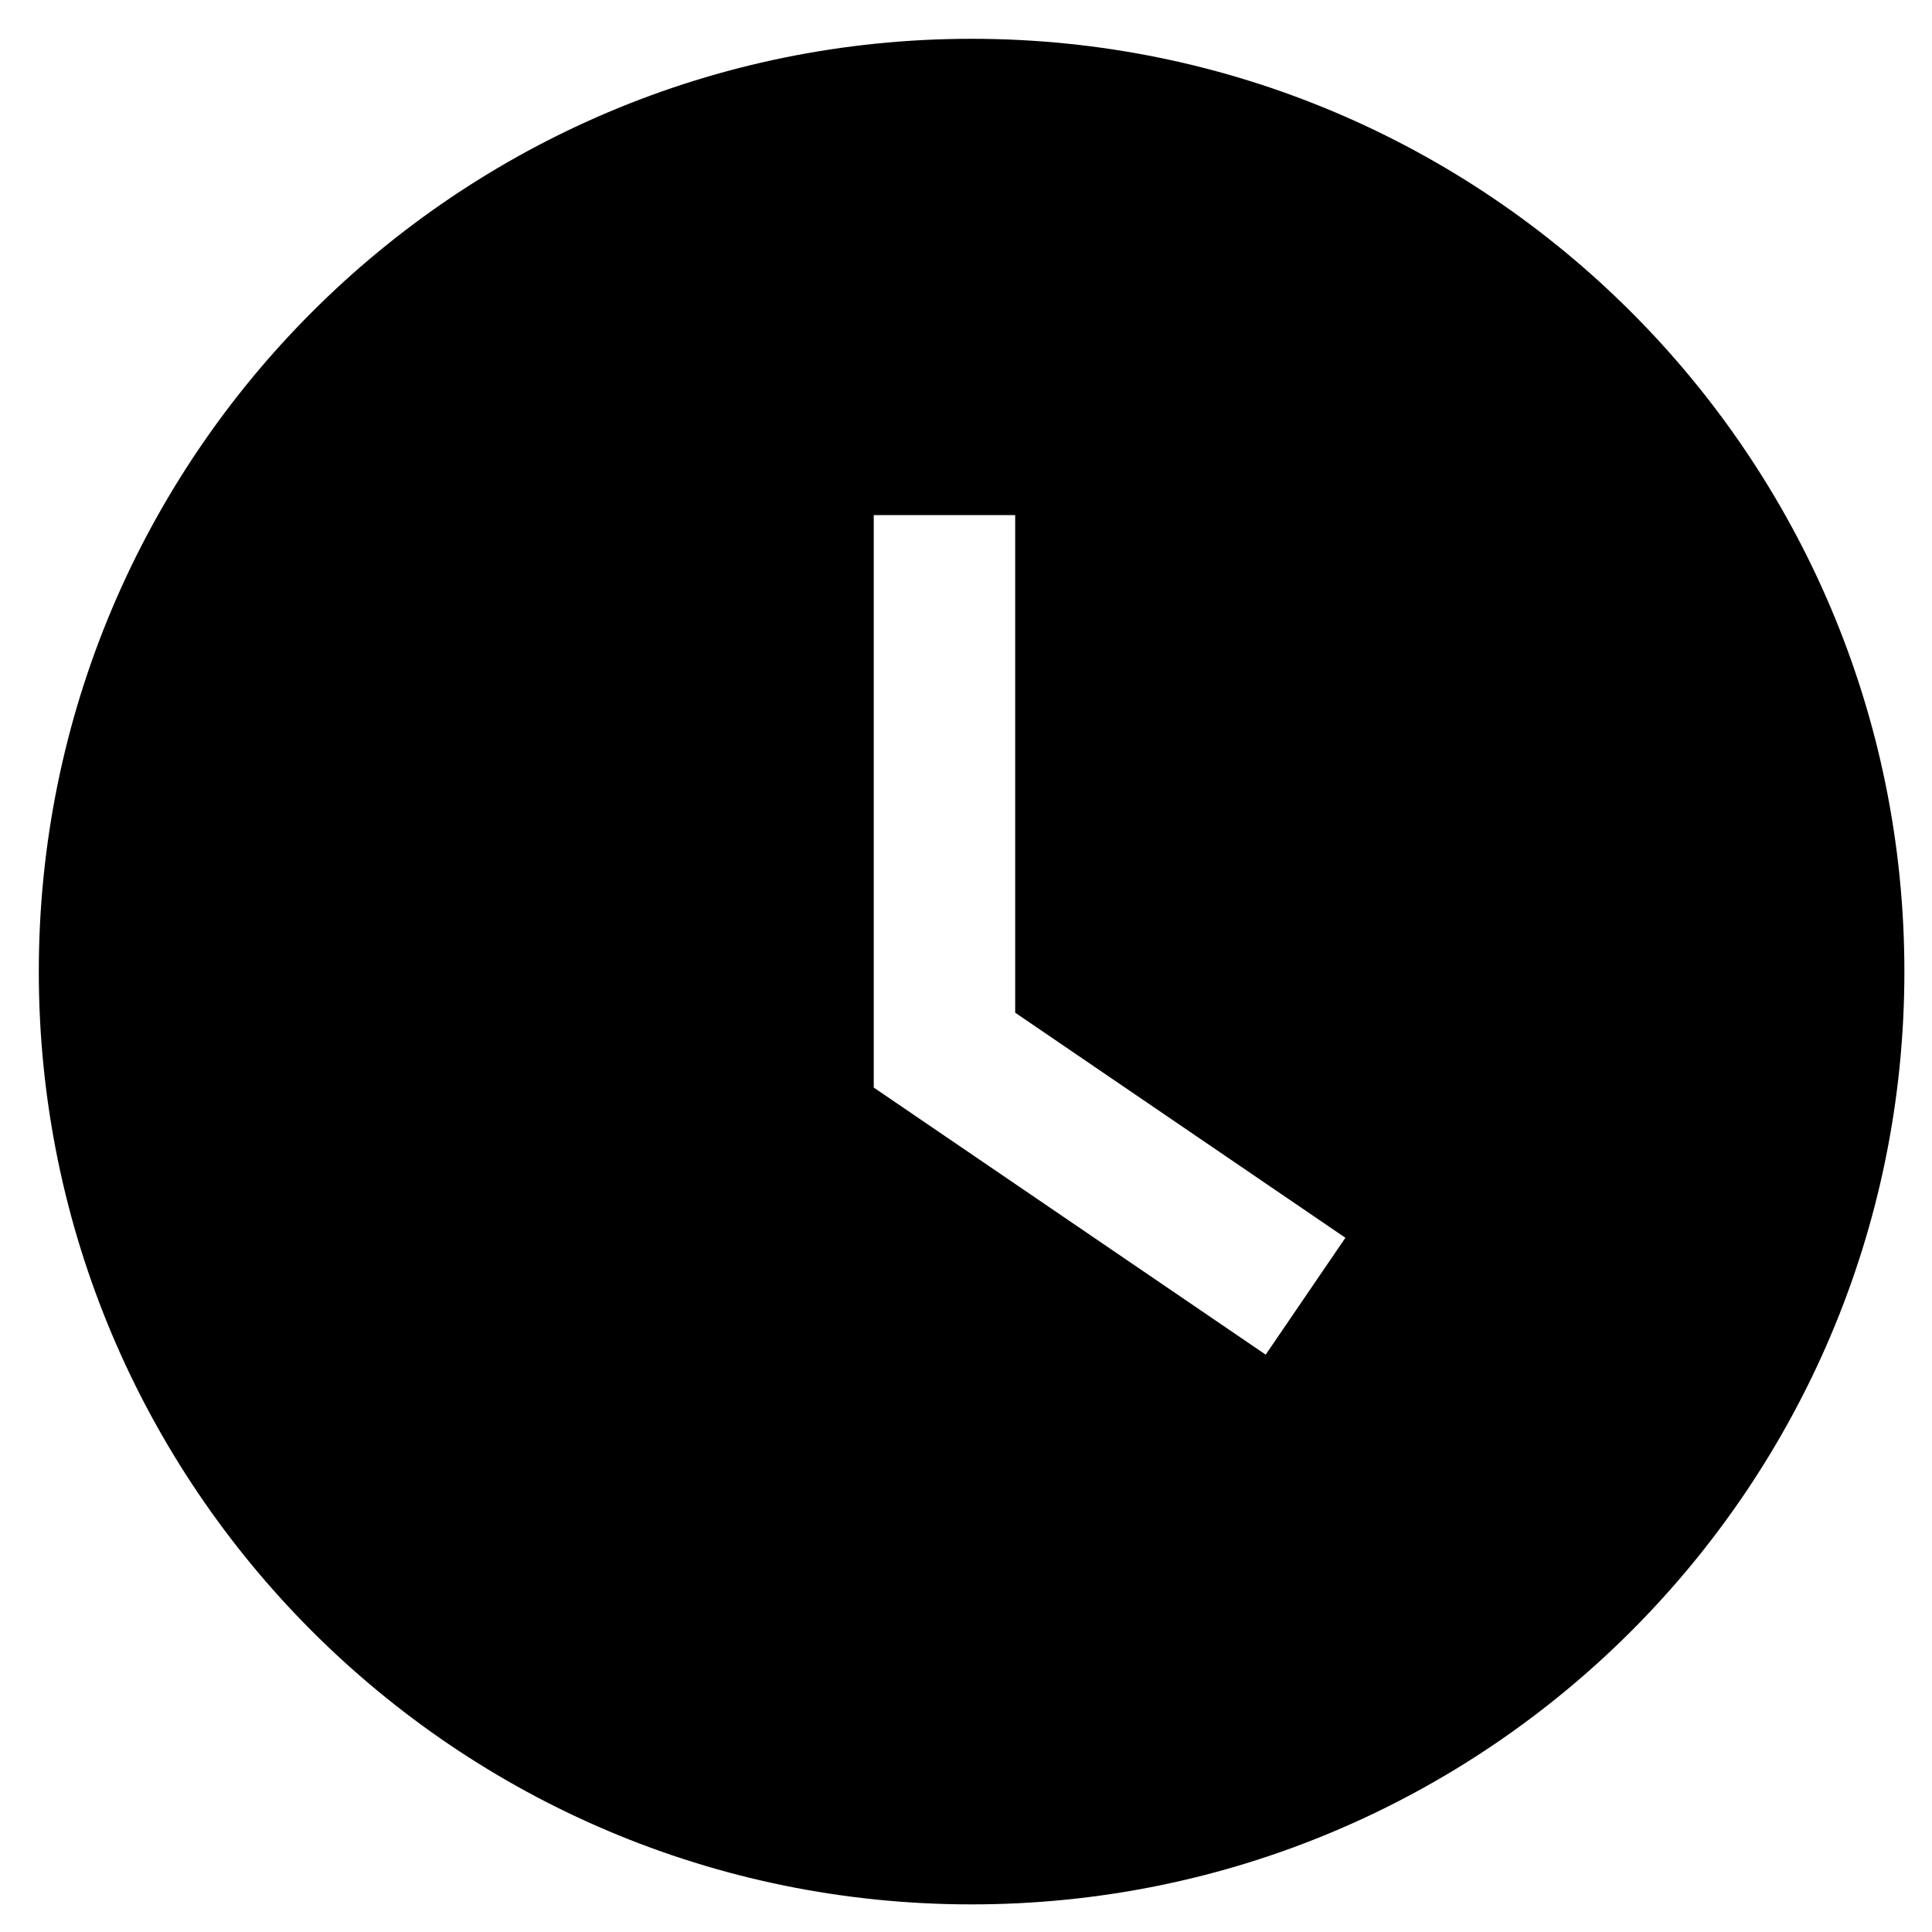 <svg width="24" height="24" viewBox="0 0 24 24" fill="none" xmlns="http://www.w3.org/2000/svg">
<path d="M12.069 0.482C5.67 0.482 0.482 5.67 0.482 12.07C0.482 18.469 5.67 23.657 12.069 23.657C18.469 23.657 23.657 18.469 23.657 12.07C23.657 5.67 18.469 0.482 12.069 0.482ZM15.723 16.828L10.854 13.51V6.399H12.611V12.58L16.713 15.376L15.723 16.828Z" fill="#B2B2B2" style="fill:#B2B2B2;fill:color(display-p3 0.698 0.698 0.698);fill-opacity:1;"/>
</svg>
